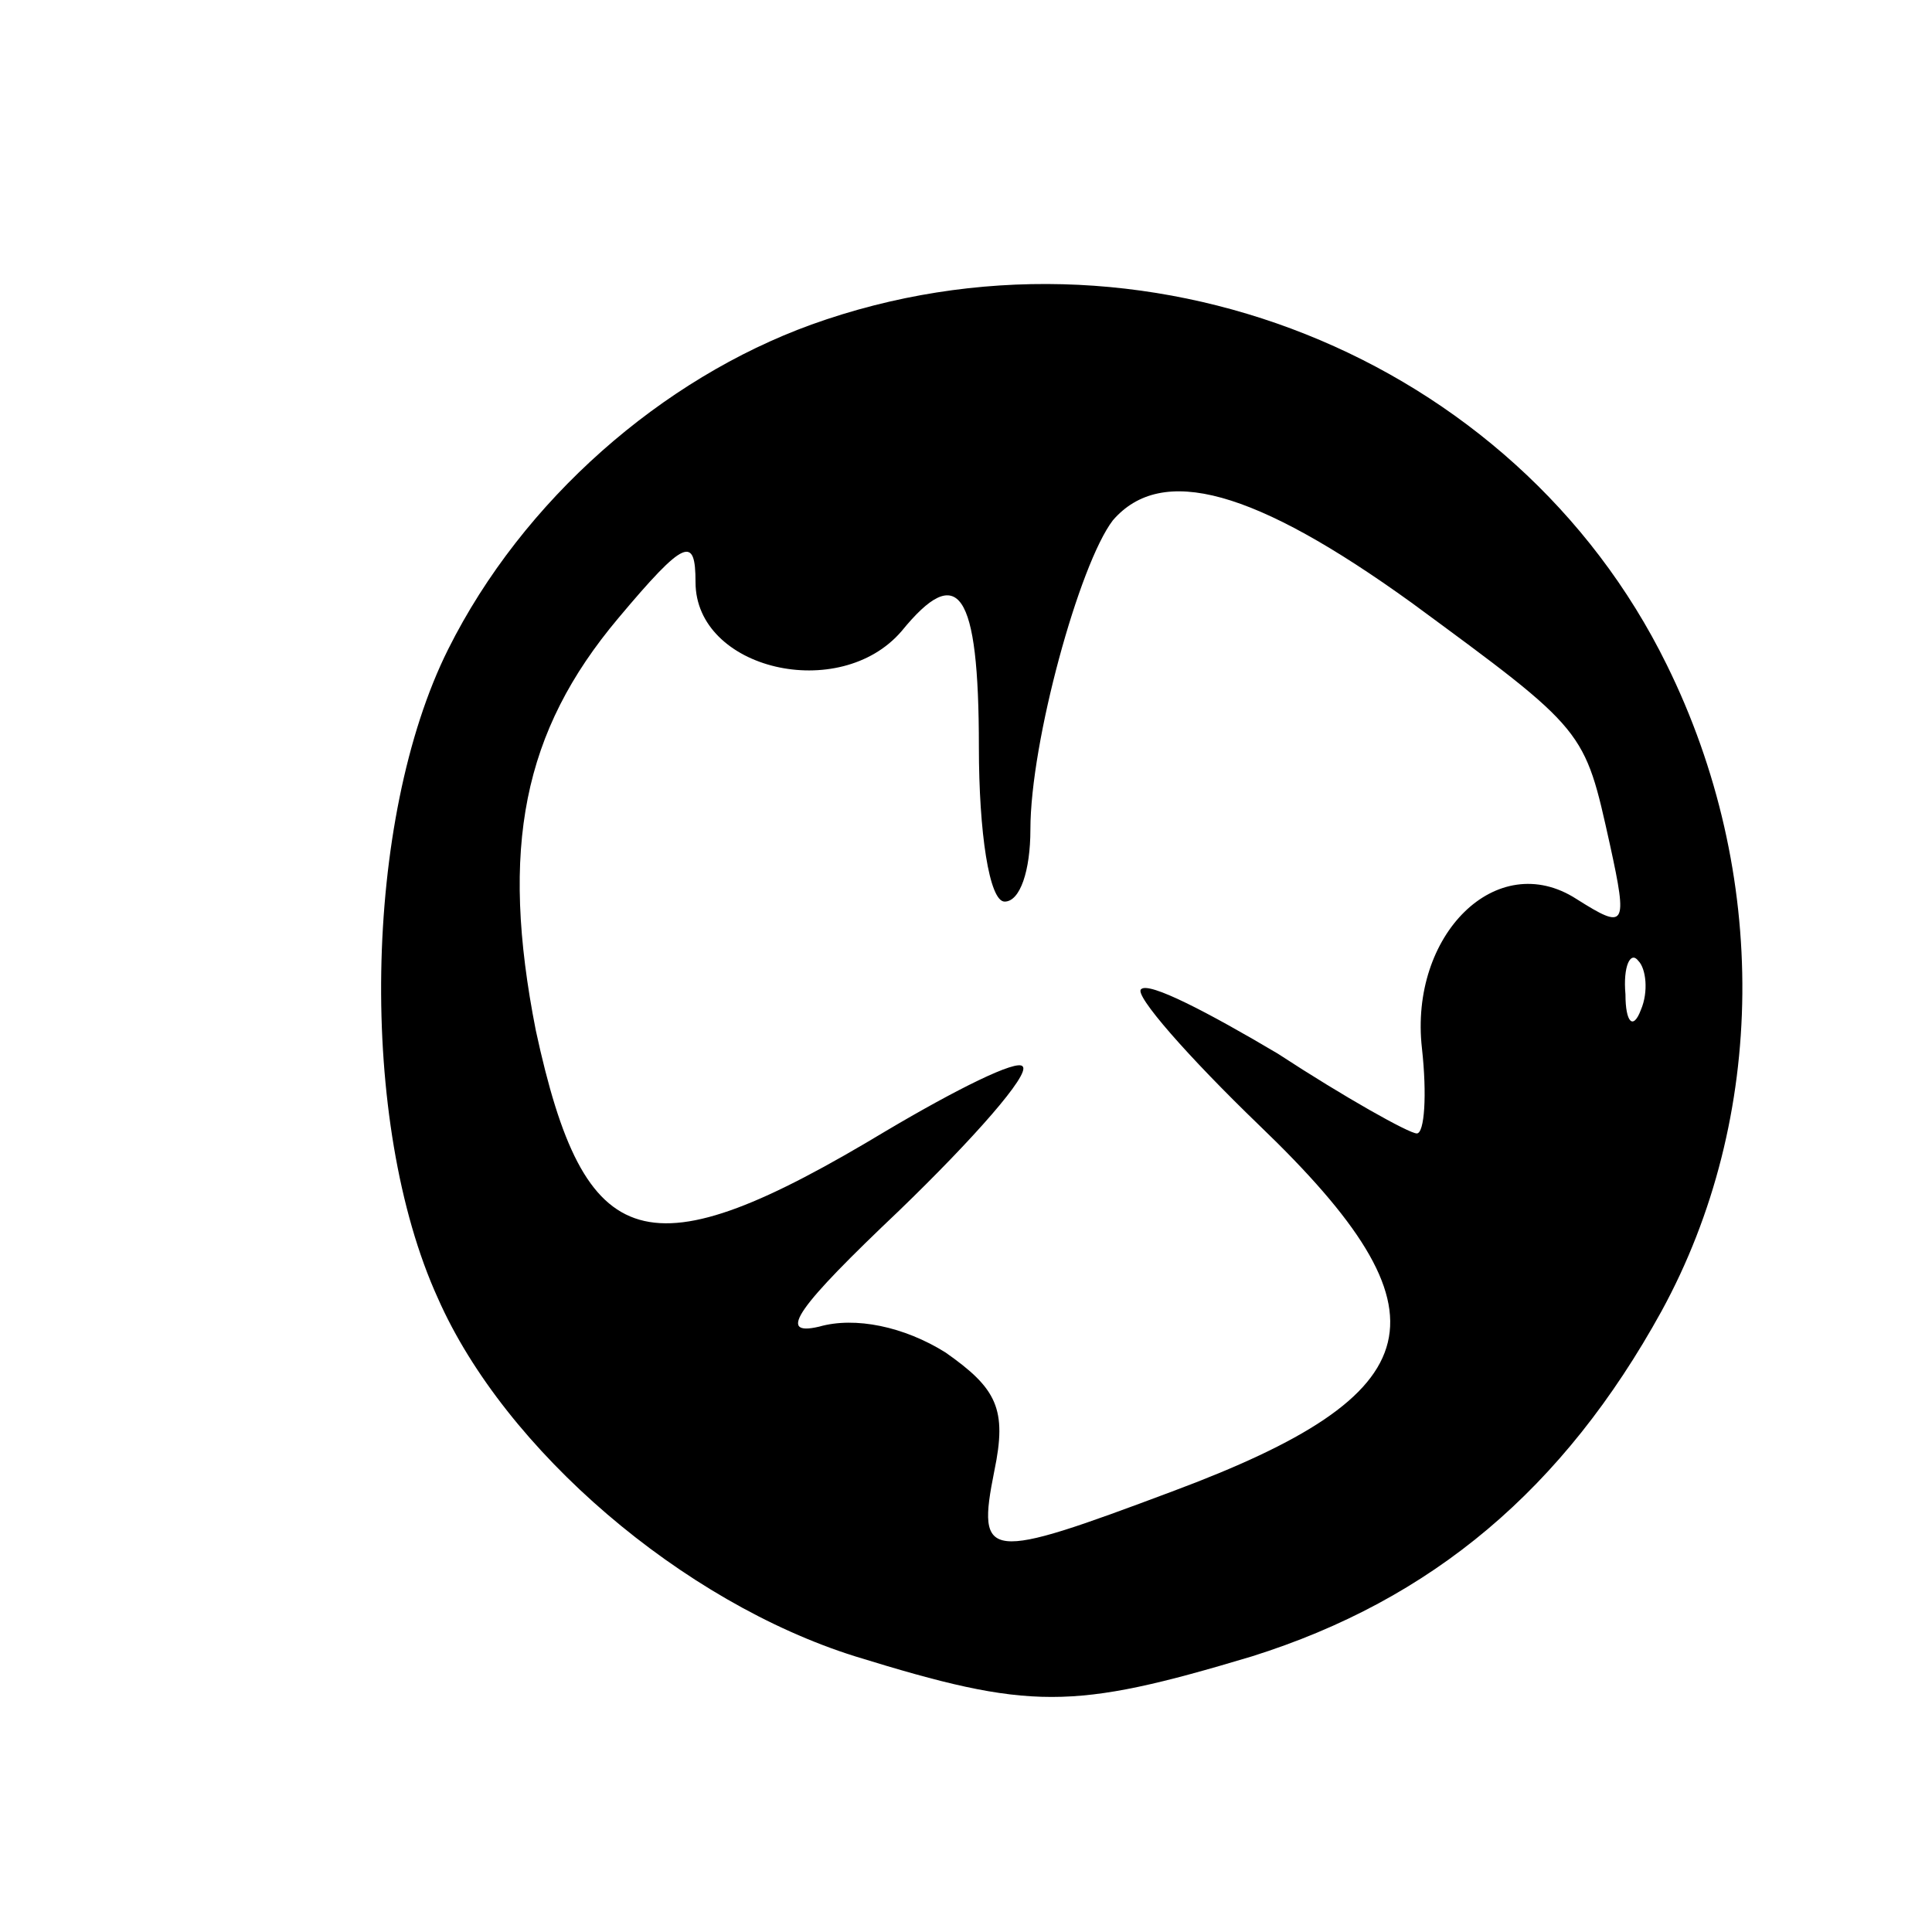 <?xml version="1.0" standalone="no"?>
<!DOCTYPE svg PUBLIC "-//W3C//DTD SVG 20010904//EN"
 "http://www.w3.org/TR/2001/REC-SVG-20010904/DTD/svg10.dtd">
<svg version="1.0" xmlns="http://www.w3.org/2000/svg"
 width="75pt" height="75pt" viewBox="0 0 75 75"
 preserveAspectRatio="xMidYMid meet">
<g transform="translate(0,75) scale(0.1,-0.1)"
fill="#000000" stroke="none">
<path d="M315 624 c-58 -21 -112 -68 -141 -126 -33 -66 -35 -184 -4 -252 26
-59 95 -118 162 -139 68 -21 84 -21 154 0 70 22 121 65 159 134 41 75 42 170
2 251 -59 120 -204 178 -332 132z m233 -108 c68 -50 67 -49 77 -94 7 -32 6
-33 -13 -21 -31 20 -65 -14 -60 -58 2 -18 1 -33 -2 -33 -3 0 -28 14 -54 31
-27 16 -50 28 -53 25 -3 -2 18 -26 46 -53 76 -73 68 -104 -34 -142 -72 -27
-76 -27 -69 8 5 24 1 32 -19 46 -16 10 -35 14 -49 10 -17 -4 -8 8 31 45 29 28
51 53 48 56 -2 3 -26 -9 -53 -25 -93 -56 -117 -49 -136 39 -14 71 -5 116 32
160 26 31 30 32 30 14 0 -34 56 -47 80 -19 22 27 30 16 30 -45 0 -33 4 -60 10
-60 6 0 10 12 10 28 0 34 19 103 32 120 19 22 55 12 116 -32z m89 -158 c-3 -8
-6 -5 -6 6 -1 11 2 17 5 13 3 -3 4 -12 1 -19z"/>
</g>
</svg>
